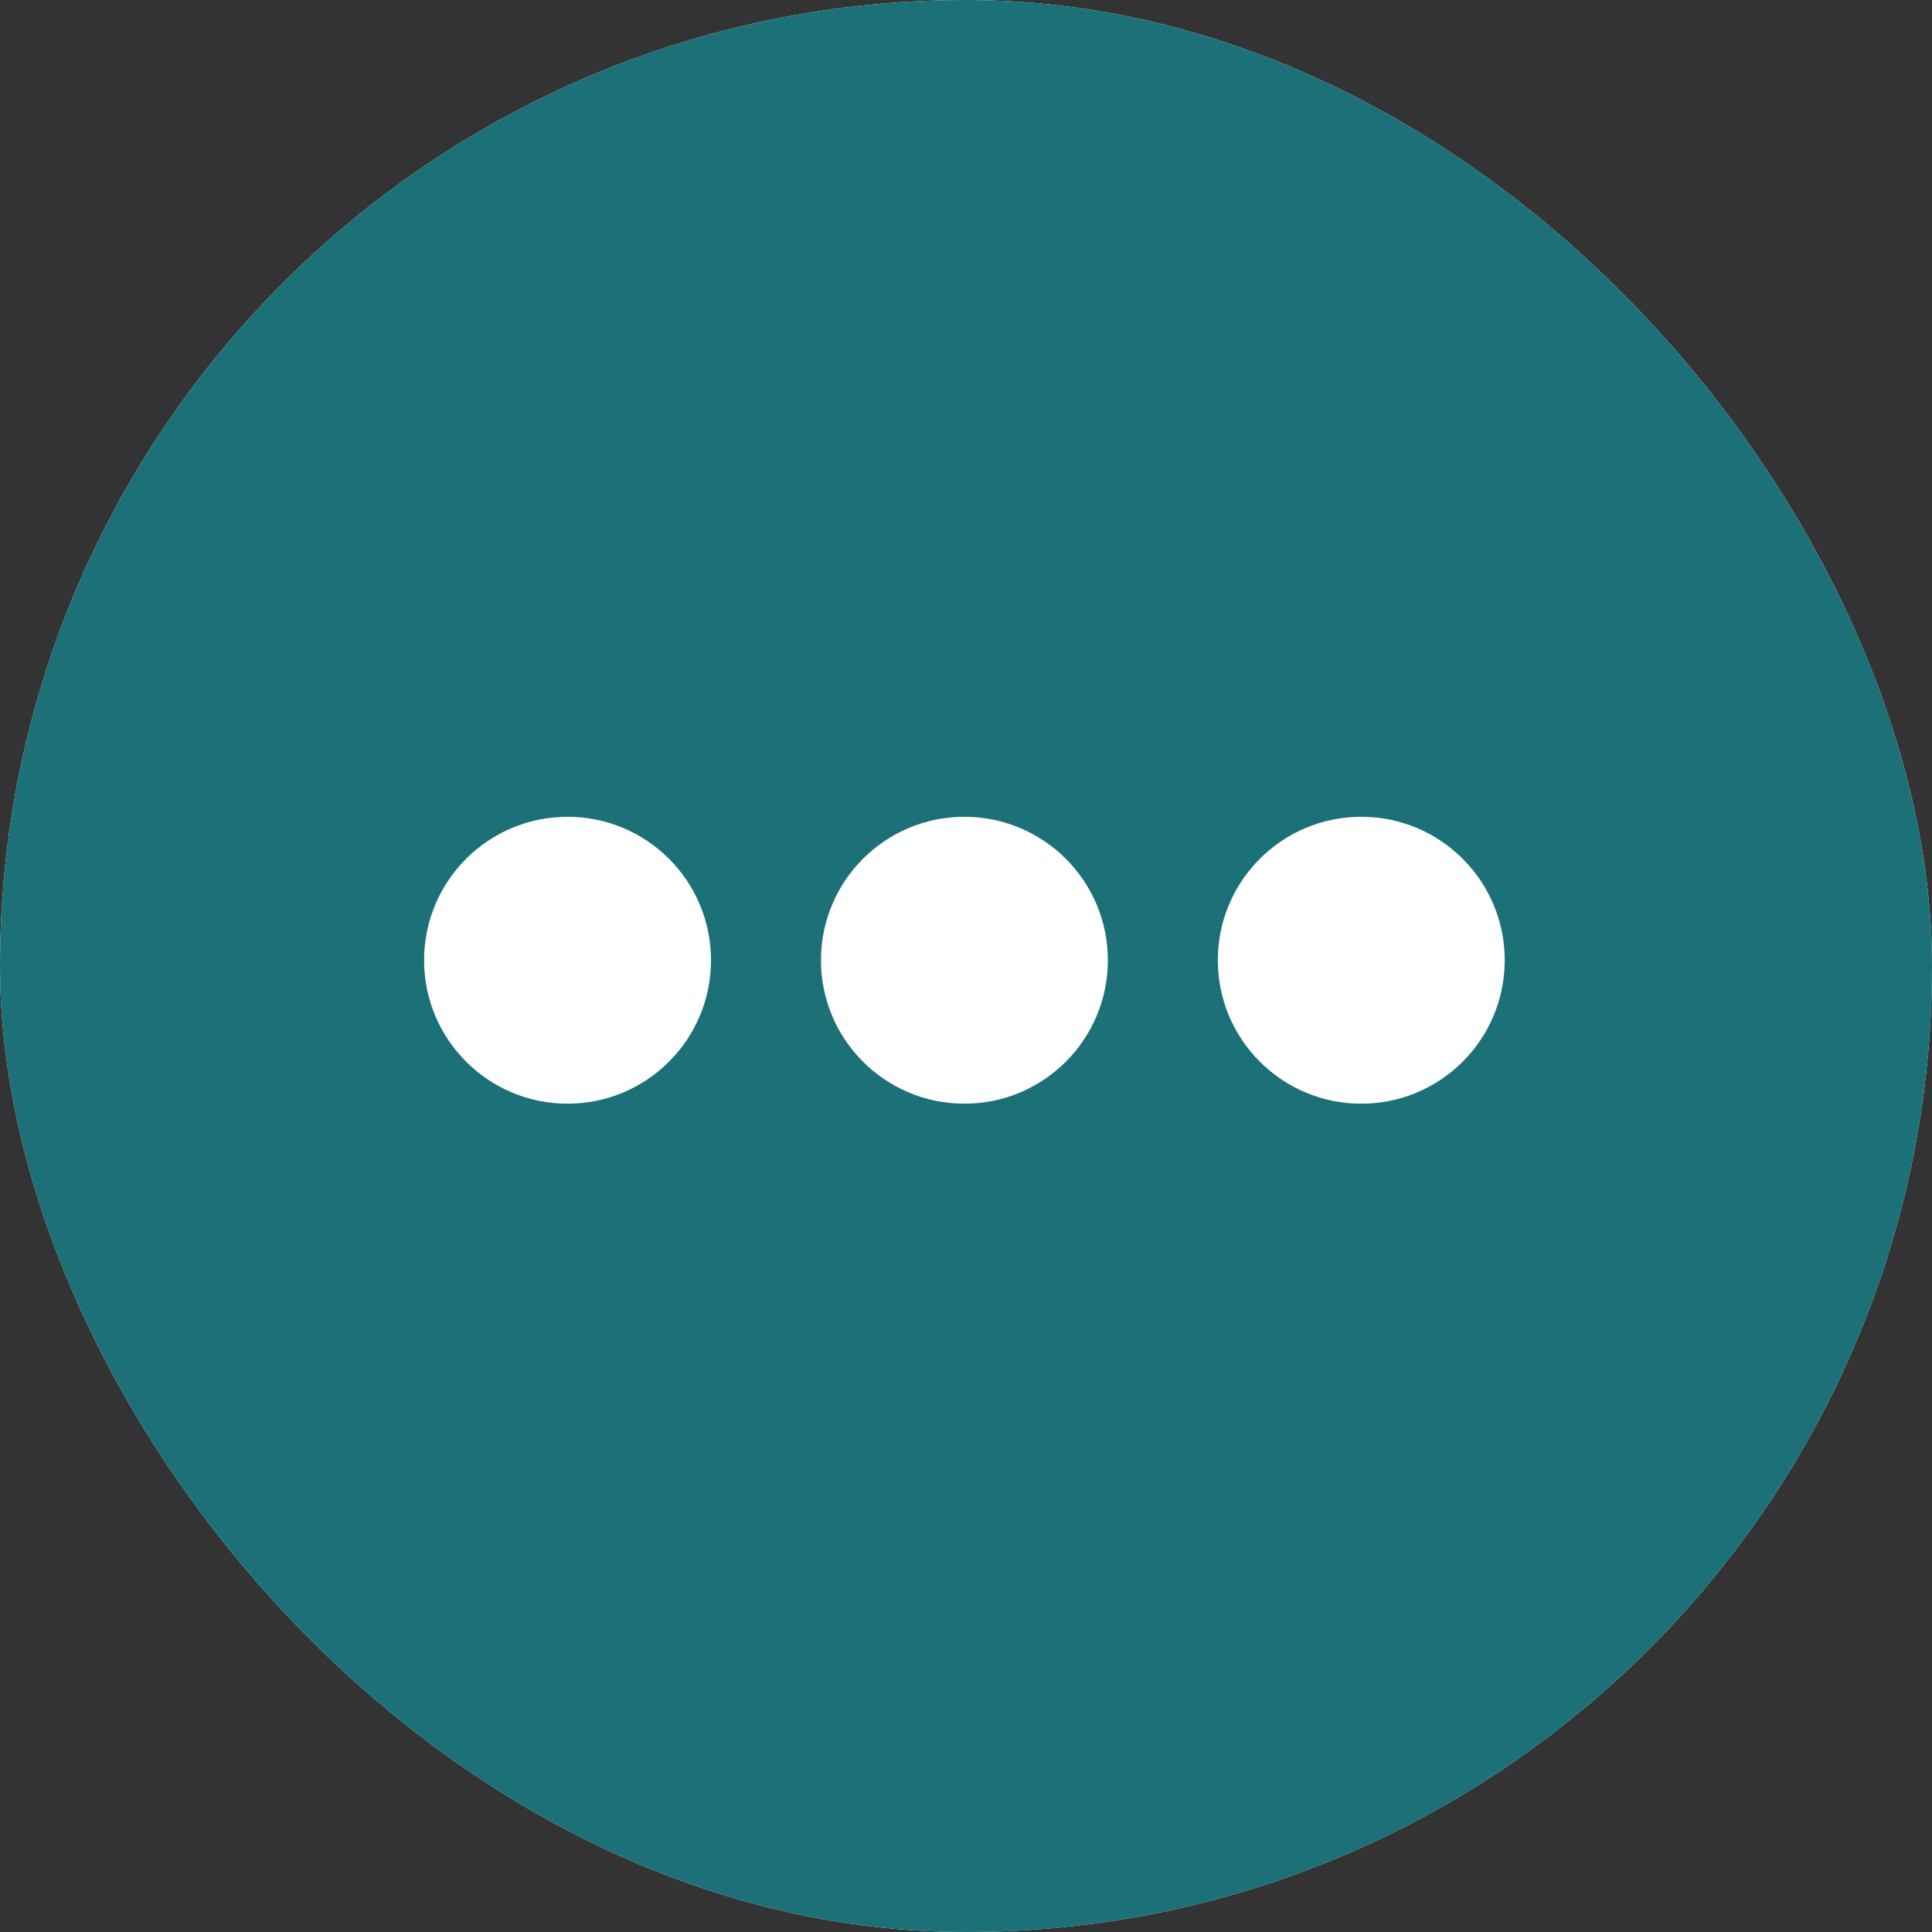 <svg width="123" height="123" viewBox="0 0 123 123" fill="none" xmlns="http://www.w3.org/2000/svg">
<rect x="0" y="0" width="123" height="123" fill="#333333" stroke="none"/>
<g clip-path="url(#clip0_5083_1208)">
<rect width="123" height="123" rx="61.5" fill="white"/>
<path d="M62 -0.5C96.242 -0.5 124 27.258 124 61.5C124 95.742 96.242 123.5 62 123.5C27.758 123.5 1.03082e-05 95.742 0 61.5C0 27.258 27.758 -0.5 62 -0.5ZM36.133 52C31.089 52 27 56.089 27 61.133C27 66.177 31.089 70.266 36.133 70.266C41.177 70.266 45.266 66.177 45.266 61.133C45.266 56.089 41.177 52 36.133 52ZM61.398 52C56.355 52 52.266 56.089 52.266 61.133C52.266 66.177 56.355 70.265 61.398 70.266C66.442 70.266 70.532 66.177 70.532 61.133C70.532 56.089 66.442 52 61.398 52ZM86.665 52C81.621 52 77.532 56.089 77.532 61.133C77.532 66.177 81.621 70.266 86.665 70.266C91.709 70.266 95.798 66.177 95.798 61.133C95.798 56.089 91.709 52 86.665 52Z" fill="#1C7077"/>
</g>
<defs>
<clipPath id="clip0_5083_1208">
<rect width="123" height="123" rx="61.5" fill="white"/>
</clipPath>
</defs>
</svg>
